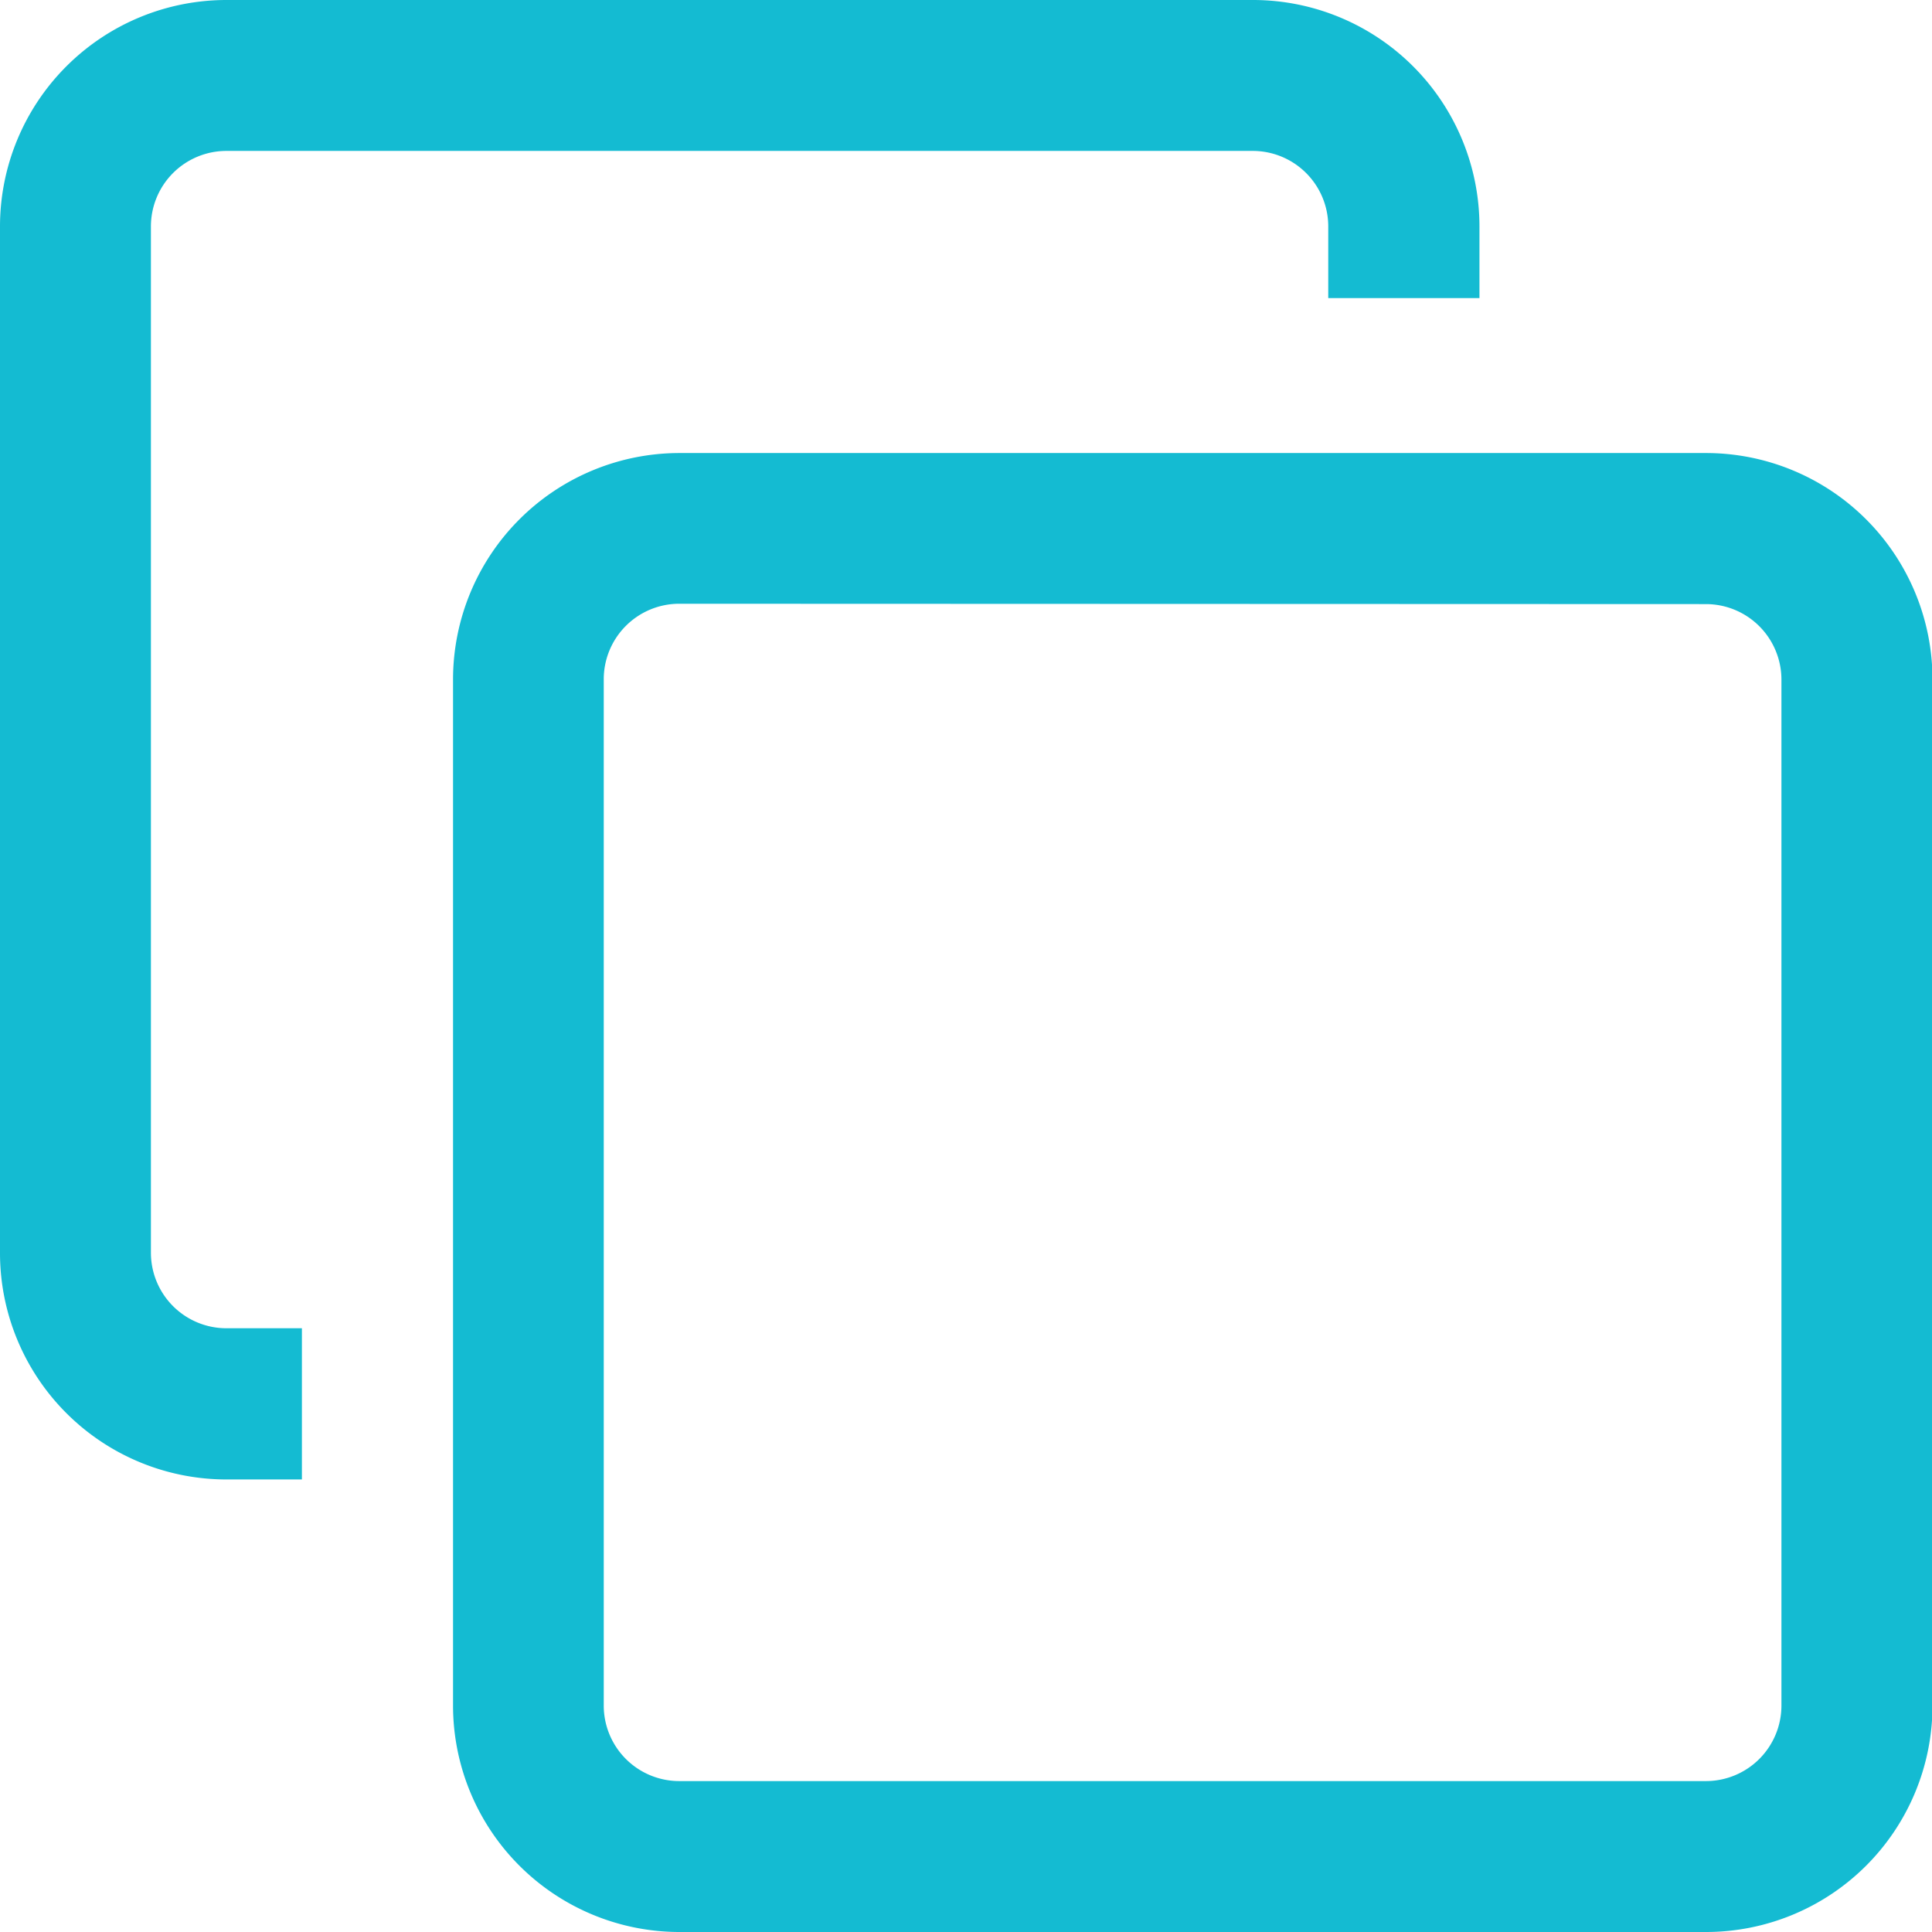 <svg xmlns="http://www.w3.org/2000/svg" width="27.293" height="27.293" viewBox="0 0 27.293 27.293">
  <path id="copy" d="M24.095,27.293H9.6a3.2,3.2,0,0,1-3.2-3.2V9.6A3.2,3.2,0,0,1,9.6,6.4h14.5a3.2,3.2,0,0,1,3.2,3.2v14.5A3.2,3.2,0,0,1,24.095,27.293ZM9.6,8.529A1.067,1.067,0,0,0,8.529,9.6v14.5A1.067,1.067,0,0,0,9.6,25.161h14.5a1.067,1.067,0,0,0,1.066-1.066V9.6a1.067,1.067,0,0,0-1.066-1.066ZM4.265,18.764H3.2A1.067,1.067,0,0,1,2.132,17.7V3.2A1.067,1.067,0,0,1,3.2,2.132H17.7A1.067,1.067,0,0,1,18.764,3.2V4.211H20.9V3.2A3.2,3.2,0,0,0,17.7,0H3.2A3.2,3.2,0,0,0,0,3.2V17.7a3.2,3.2,0,0,0,3.2,3.2H4.265Zm0,0" fill="#14bbd2"/>
</svg>
